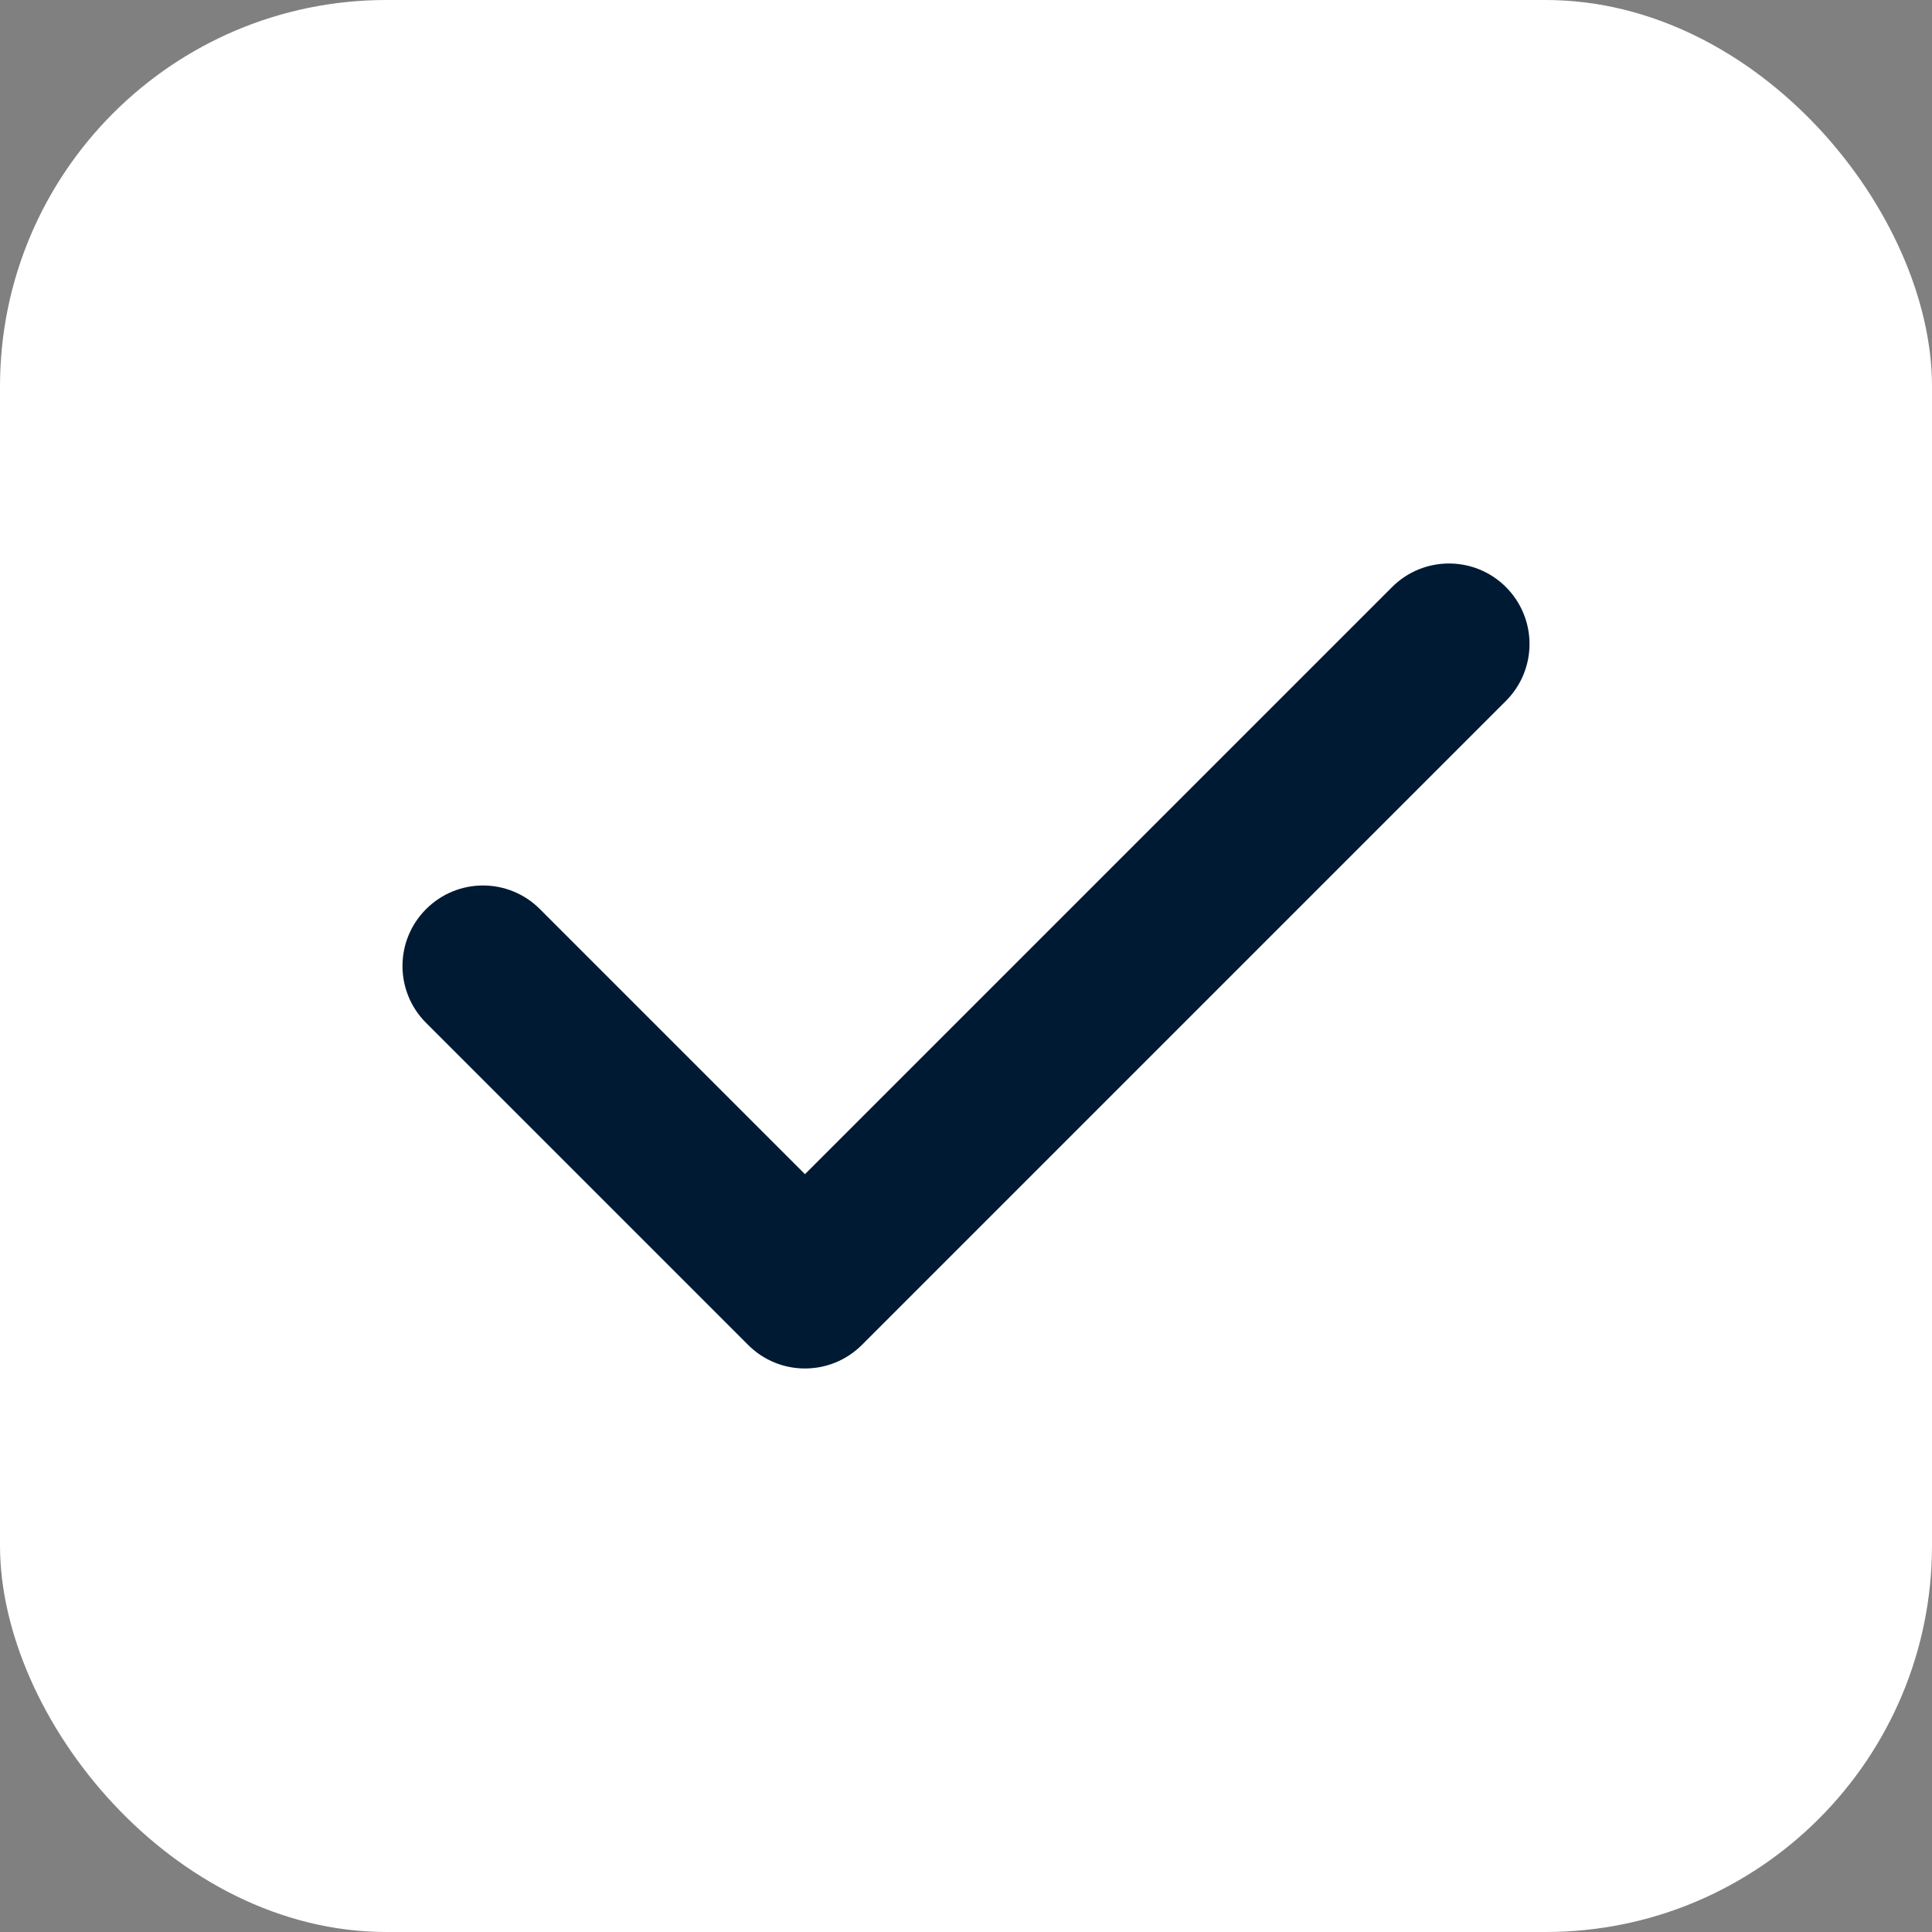 <svg width="20" height="20" viewBox="0 0 20 20" fill="none" xmlns="http://www.w3.org/2000/svg">
<rect x="0" y="0" width="20" height="20" fill="#808080" stroke="none"/>
<rect width="20" height="20" rx="4" fill="white"/>
<path d="M15.589 6.077C15.915 6.403 15.915 6.93 15.589 7.256L8.923 13.922C8.597 14.248 8.069 14.248 7.744 13.922L4.411 10.589C4.085 10.264 4.085 9.736 4.411 9.411C4.736 9.085 5.264 9.085 5.589 9.411L8.333 12.155L14.411 6.077C14.736 5.752 15.264 5.752 15.589 6.077Z" fill="#001A34"/>
</svg>
